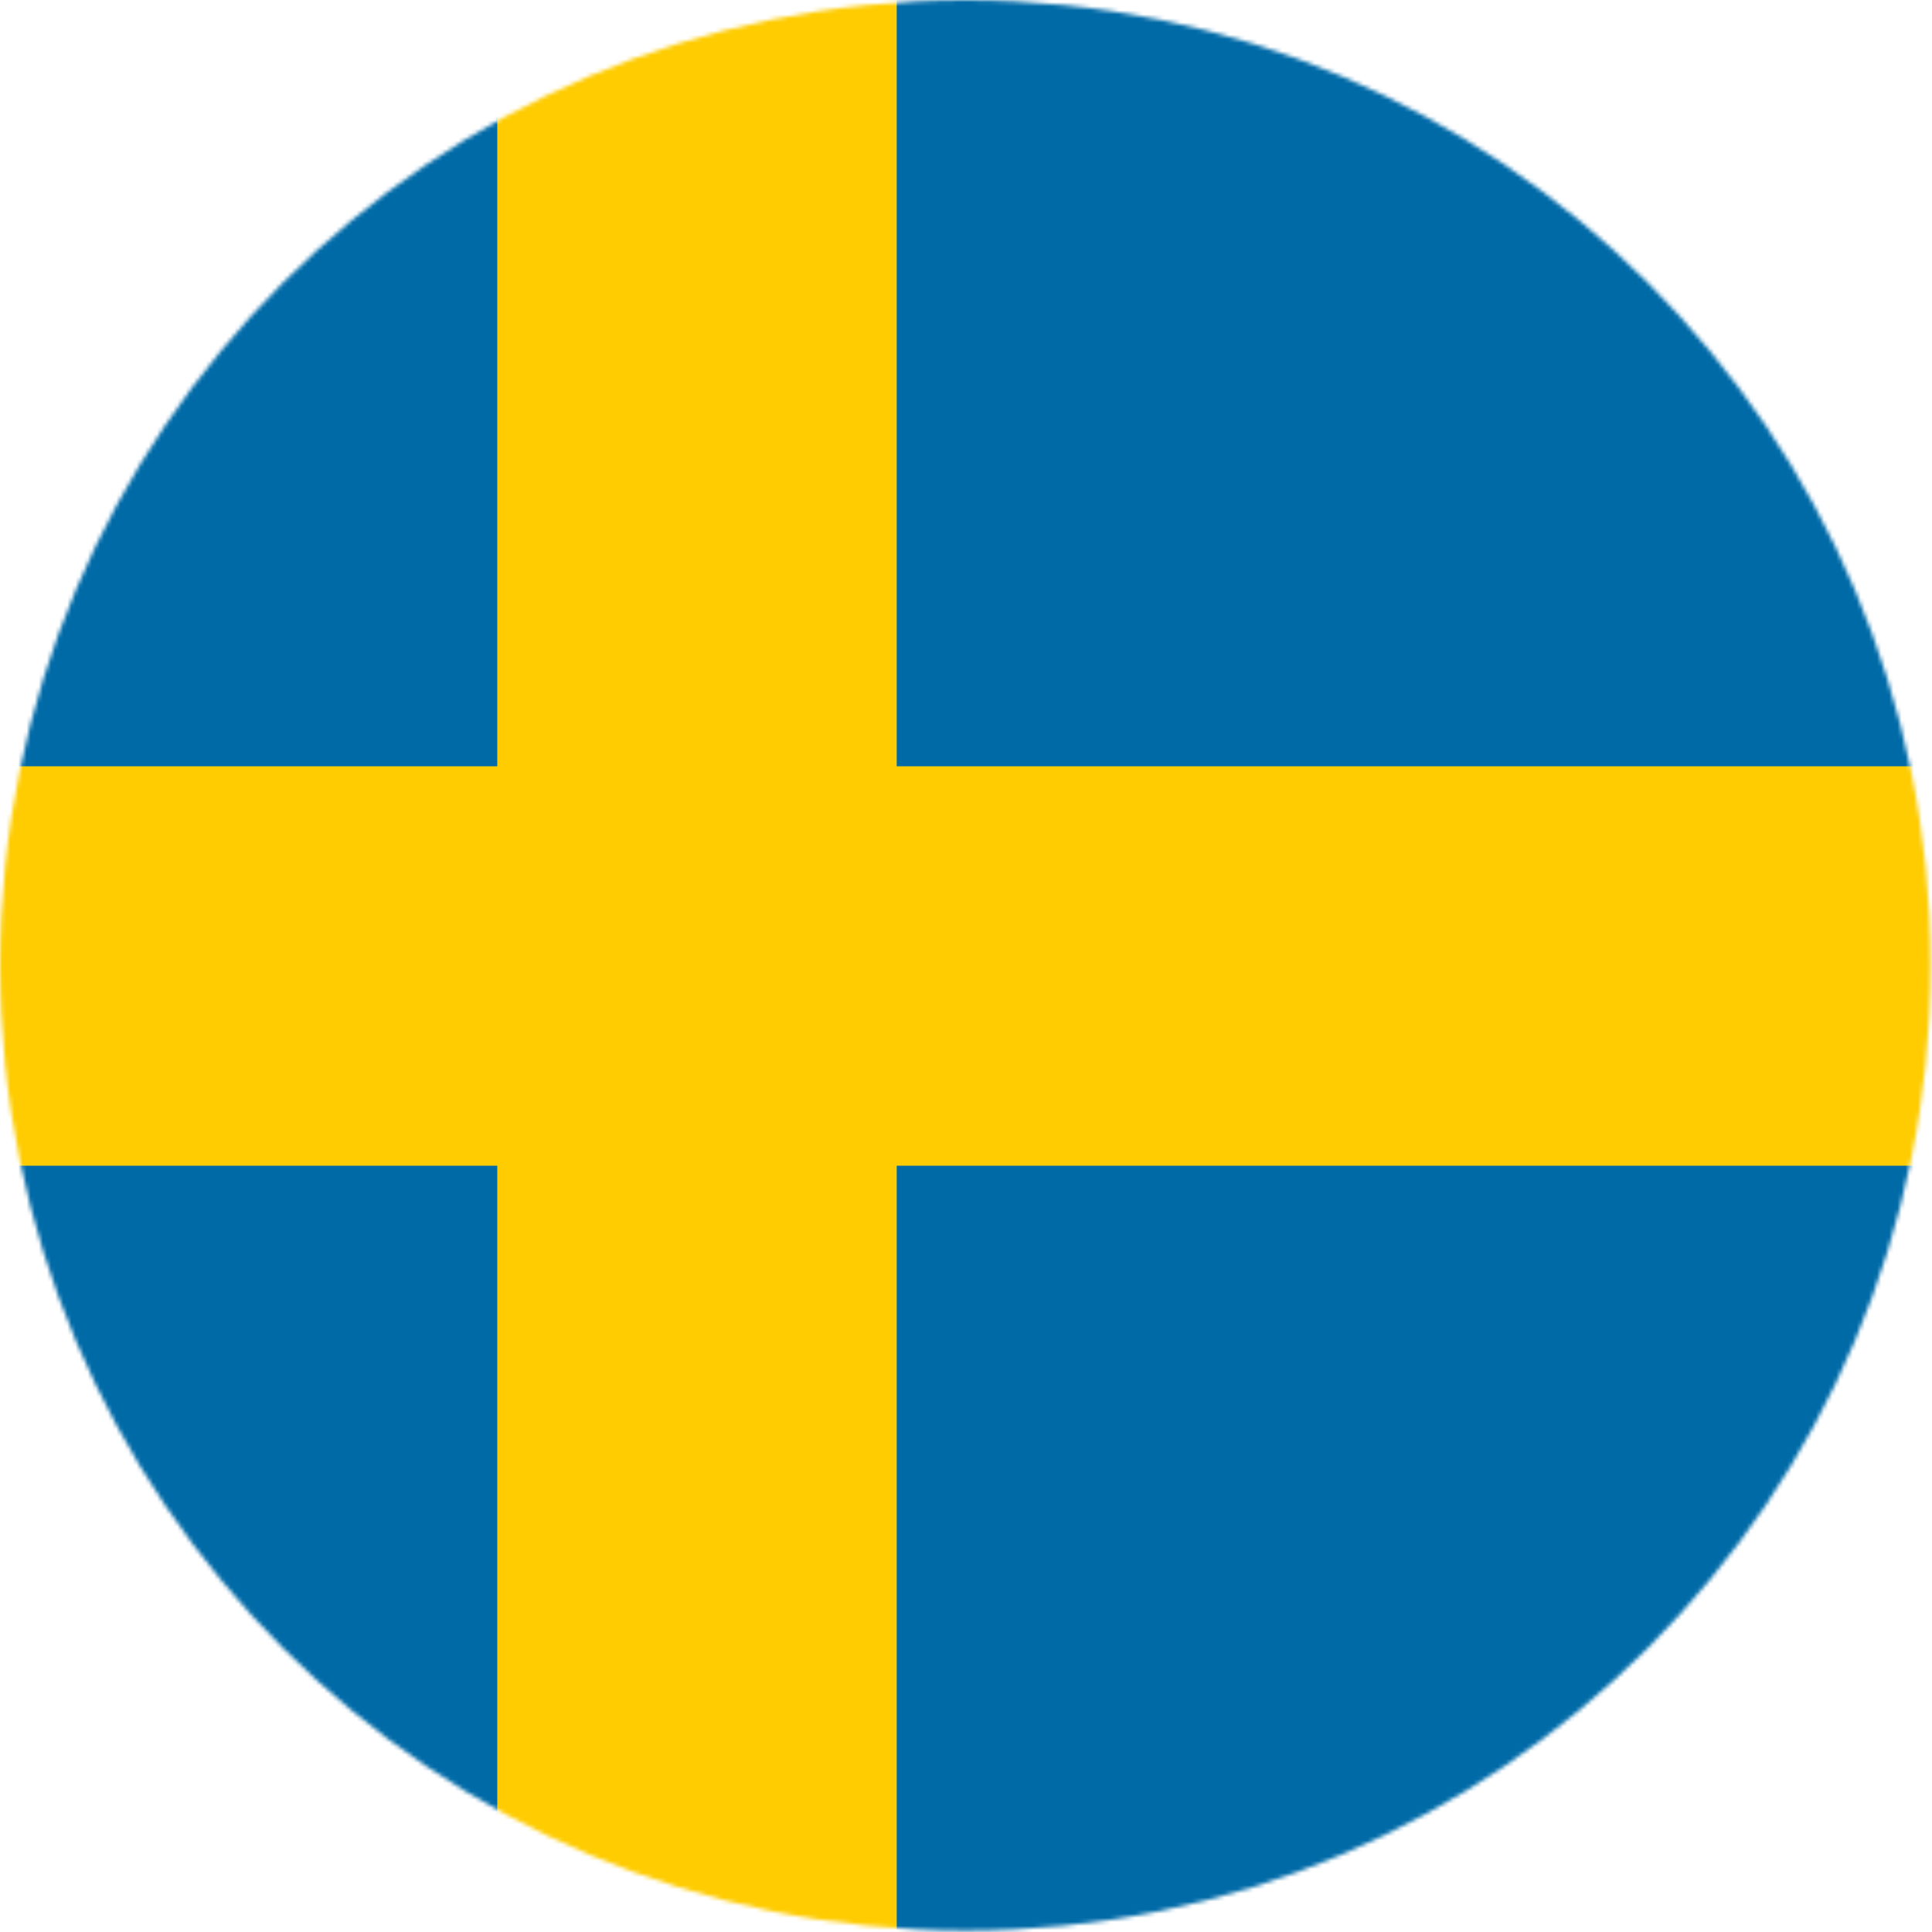 <?xml version="1.0" encoding="UTF-8"?>
<svg width="474px" height="474px" viewBox="0 0 474 474" version="1.1" xmlns="http://www.w3.org/2000/svg" xmlns:xlink="http://www.w3.org/1999/xlink">
    <title>sweden</title>
    <defs>
        <circle id="path-1" cx="236.83" cy="236.83" r="236.83"></circle>
    </defs>
    <g id="Page-1" stroke="none" stroke-width="1" fill="none" fill-rule="evenodd">
        <g id="Group-5-Clipped" transform="translate(0.02, 0.02)">
            <mask id="mask-2" fill="white">
                <use xlink:href="#path-1"></use>
            </mask>
            <g id="path-1"></g>
            <g id="Flag_of_Sweden" mask="url(#mask-2)" fill-rule="nonzero">
                <g transform="translate(-123.02, -8.02)" id="Rectangle">
                    <rect fill="#006AA7" x="0" y="0" width="784" height="490"></rect>
                    <rect fill="#FECC00" x="245" y="0" width="98" height="490"></rect>
                    <rect fill="#FECC00" x="0" y="196" width="784" height="98"></rect>
                </g>
            </g>
        </g>
    </g>
</svg>